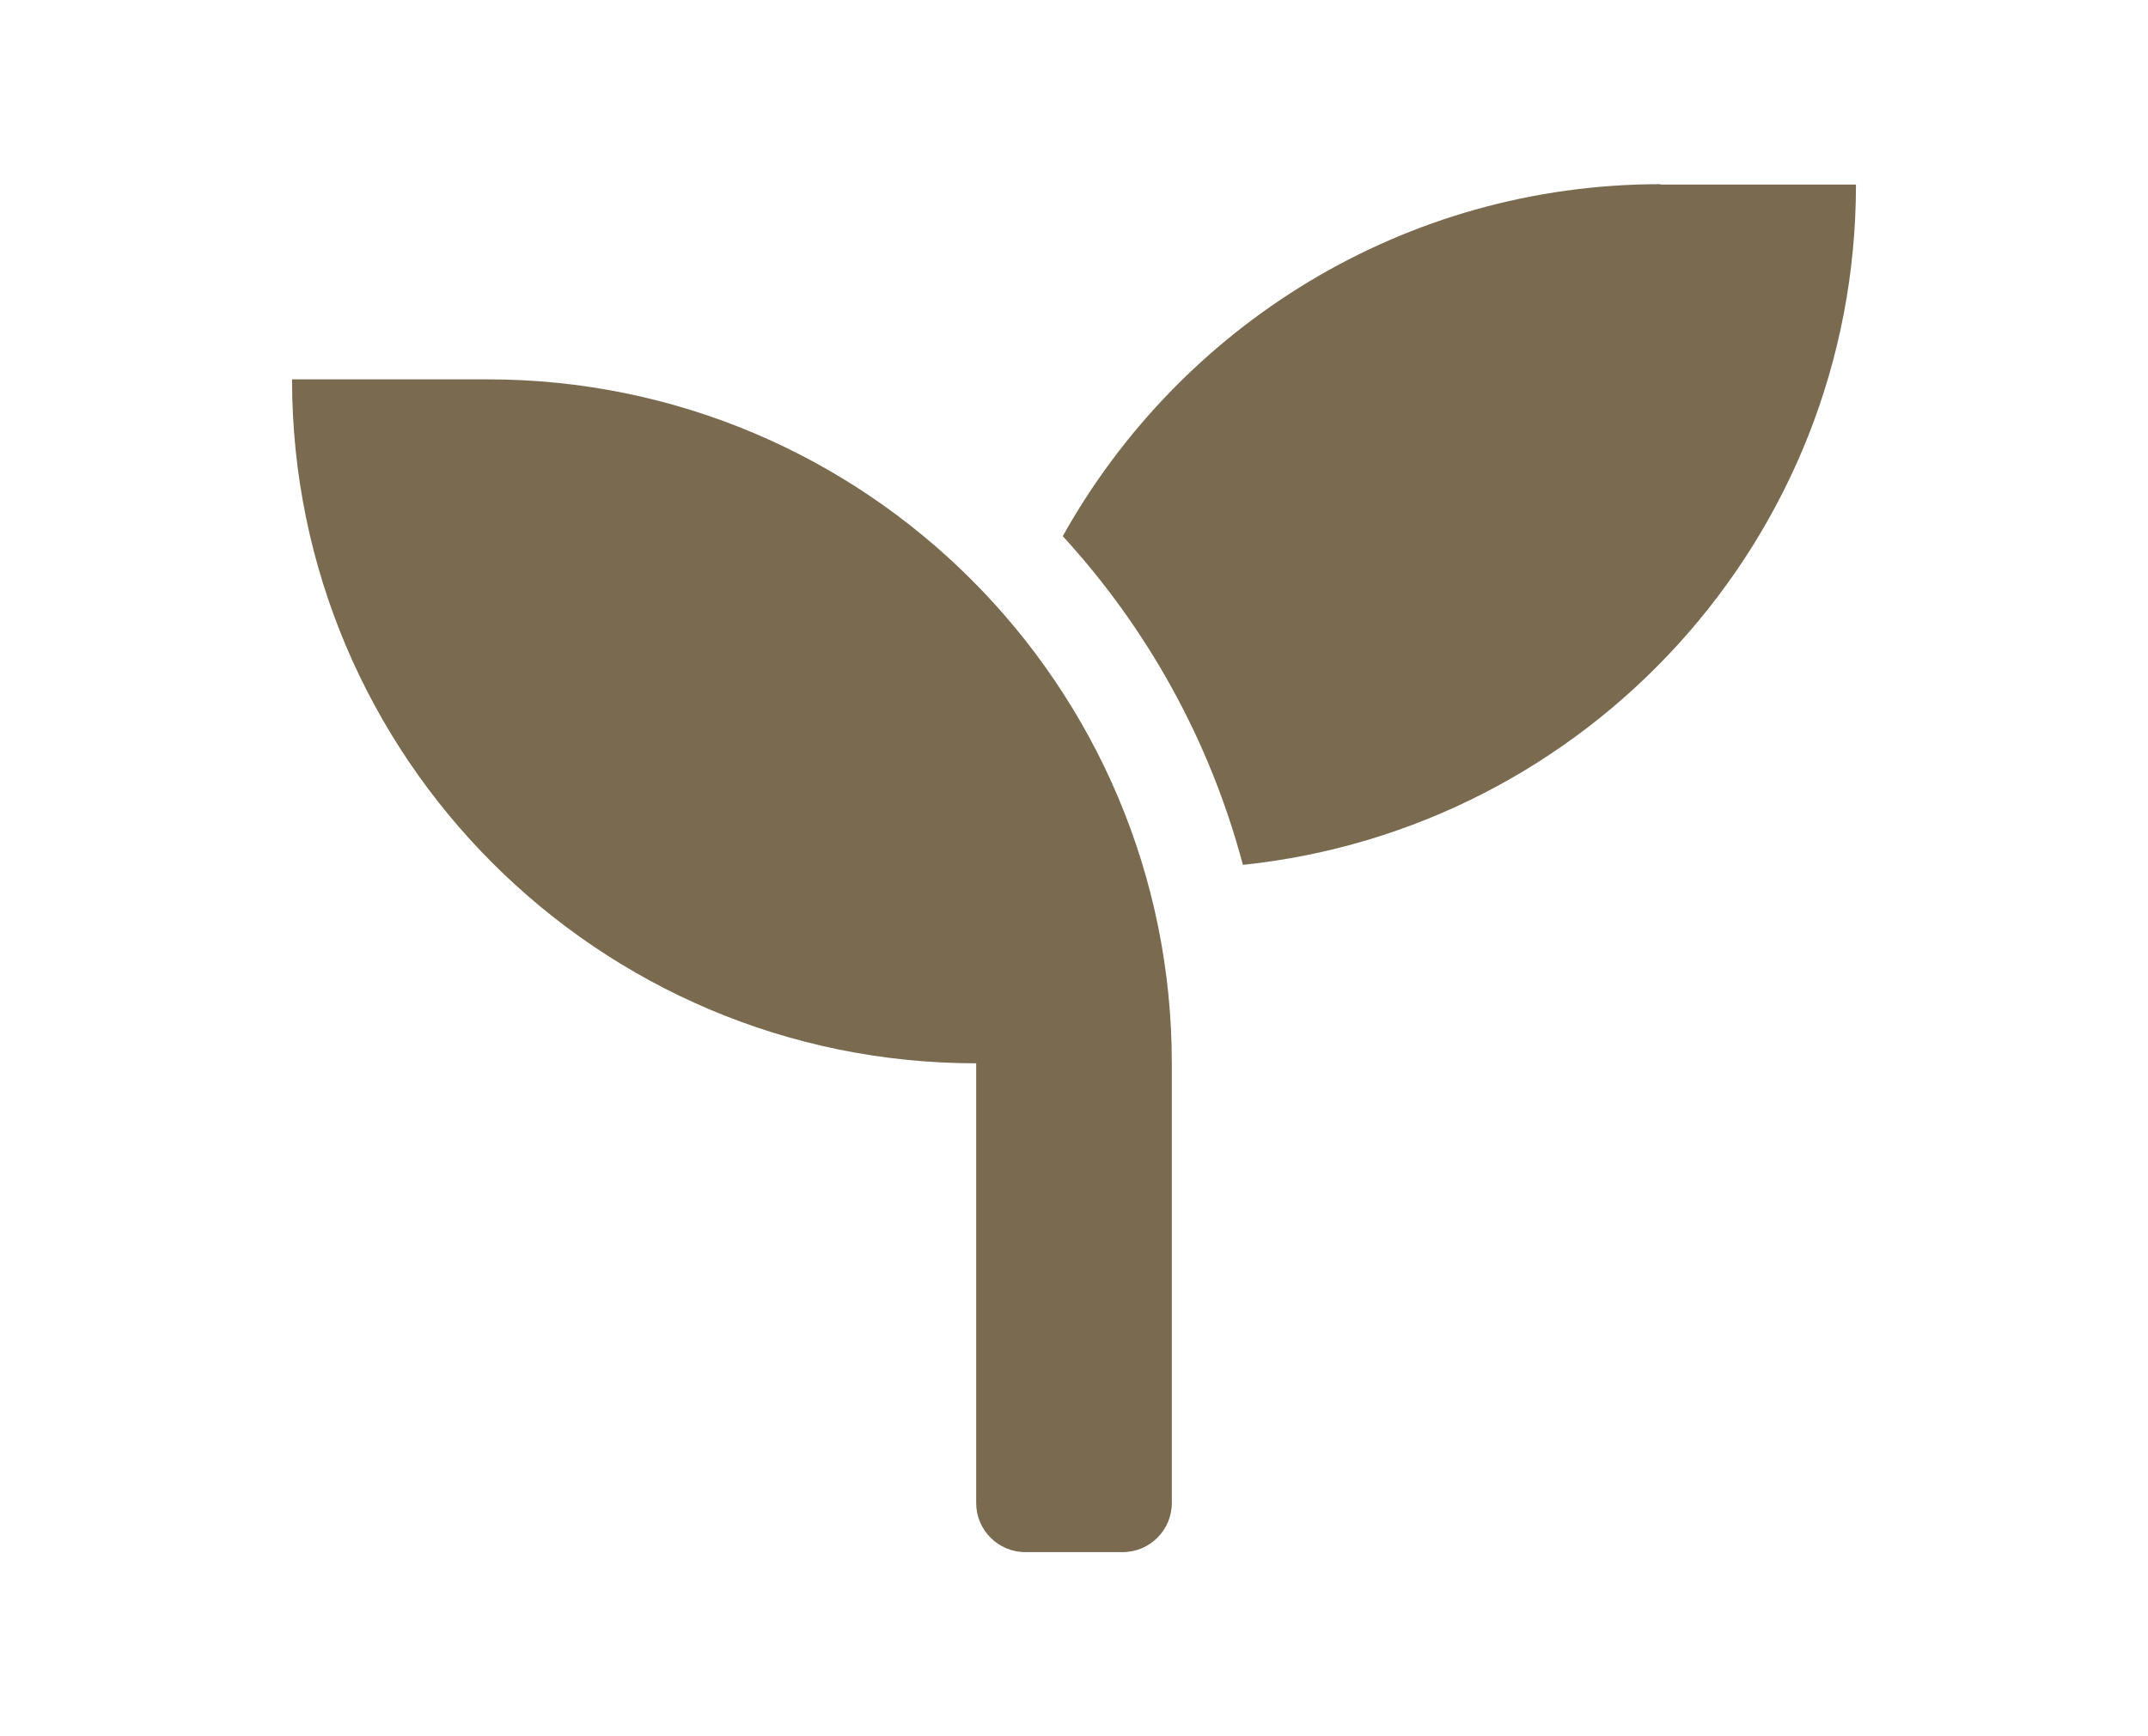 <?xml version="1.0" encoding="UTF-8"?>
<svg xmlns="http://www.w3.org/2000/svg" version="1.1" viewBox="0 0 525.9 425.2">
  <!-- Generator: Adobe Illustrator 29.0.1, SVG Export Plug-In . SVG Version: 2.1.0 Build 192)  -->
  <defs>
    <style>
      .st0 {
        fill: #7a6b50;
      }

      .st1 {
        display: none;
      }
    </style>
  </defs>
  <g id="office" class="st1">
    <path class="st0" d="M191.2,131.8v-29.9c0-4.9,4-9,9-9h29.9c4.9,0,9,4,9,9v29.9c0,4.9-4,9-9,9h-29.9c-4.9,0-9-4-9-9ZM295.9,140.8h29.9c4.9,0,9-4,9-9v-29.9c0-4.9-4-9-9-9h-29.9c-4.9,0-9,4-9,9v29.9c0,4.9,4,9,9,9ZM200.1,212.6h29.9c4.9,0,9-4,9-9v-29.9c0-4.9-4-9-9-9h-29.9c-4.9,0-9,4-9,9v29.9c0,4.9,4,9,9,9ZM295.9,212.6h29.9c4.9,0,9-4,9-9v-29.9c0-4.9-4-9-9-9h-29.9c-4.9,0-9,4-9,9v29.9c0,4.9,4,9,9,9ZM239,275.4v-29.9c0-4.9-4-9-9-9h-29.9c-4.9,0-9,4-9,9v29.9c0,4.9,4,9,9,9h29.9c4.9,0,9-4,9-9ZM295.9,284.4h29.9c4.9,0,9-4,9-9v-29.9c0-4.9-4-9-9-9h-29.9c-4.9,0-9,4-9,9v29.9c0,4.9,4,9,9,9ZM430.5,377.1v26.9H95.4v-26.9c0-4.9,4-9,9-9h14.6V39.1c0-9.9,8-17.9,17.9-17.9h252c9.9,0,17.9,8,17.9,17.9v329.1h14.6c4.9,0,9,4,9,9ZM154.9,367.4h84.1v-50.1c0-4.9,4-9,9-9h29.9c4.9,0,9,4,9,9v50.1h84.1V57.8l-215.8-.7-.4,310.4Z"/>
  </g>
  <g id="marker" class="st1">
    <path class="st0" d="M248.2,396.3C139.5,238.8,119.4,222.6,119.4,164.7S183.7,21.1,263,21.1s143.6,64.3,143.6,143.6-20.2,74.1-128.8,231.6c-7.1,10.3-22.4,10.3-29.5,0h0ZM263,224.6c33,0,59.8-26.8,59.8-59.8s-26.8-59.8-59.8-59.8-59.8,26.8-59.8,59.8,26.8,59.8,59.8,59.8Z"/>
  </g>
  <g id="sustain">
    <path class="st0" d="M119.4,92.9h-47.9c0,92.5,75,167.5,167.5,167.5v107.7c0,6.6,5.4,12,12,12h23.9c6.6,0,12-5.4,12-12v-107.7c0-92.5-75-167.5-167.5-167.5ZM406.6,45.1c-63,0-117.7,34.8-146.4,86.2,20.7,22.6,36,50,44.1,80.5,84.3-8.8,150.1-80,150.1-166.6h-47.9Z"/>
  </g>
  <g id="star" class="st1">
    <path class="st0" d="M233.4,34.4l-48.8,99-109.3,15.9c-19.6,2.8-27.4,27-13.2,40.8l79.1,77-18.7,108.8c-3.4,19.7,17.4,34.4,34.7,25.2l97.8-51.4,97.8,51.4c17.4,9.1,38.1-5.5,34.7-25.2l-18.7-108.8,79.1-77c14.2-13.8,6.4-38-13.2-40.8l-109.3-15.9-48.8-99c-8.8-17.7-34.1-17.9-42.9,0h0Z"/>
  </g>
  <g id="key" class="st1">
    <path class="st0" d="M454.4,152.8c0,72.7-58.9,131.6-131.6,131.6s-16.6-.8-24.6-2.3l-18,20.2c-3.4,3.8-8.3,6-13.4,6h-27.8v29.9c0,9.9-8,17.9-17.9,17.9h-29.9v29.9c0,9.9-8,17.9-17.9,17.9h-83.8c-9.9,0-17.9-8-17.9-17.9v-58.4c0-4.8,1.9-9.3,5.3-12.7l121-121c-4.3-13-6.6-26.8-6.6-41.3,0-72.7,58.9-131.6,131.6-131.6,72.9,0,131.6,58.7,131.6,131.6ZM322.8,116.9c0,19.8,16.1,35.9,35.9,35.9s35.9-16.1,35.9-35.9-16.1-35.9-35.9-35.9-35.9,16.1-35.9,35.9Z"/>
  </g>
  <g id="ruler" class="st1">
    <path class="st0" d="M499.1,146.1l-59.5-101.3c-6.6-11.2-21.2-15-32.5-8.6l-51.6,29.2,44.7,76.1c1.6,2.8.7,6.4-2.2,8l-10.3,5.8c-2.8,1.6-6.5.7-8.2-2.2l-44.7-76-41.3,23.4,20.9,35.5c1.6,2.8.7,6.4-2.2,8l-10.3,5.8c-2.8,1.6-6.5.7-8.2-2.2l-20.9-35.4-41.3,23.4,44.7,76.1c1.6,2.8.7,6.4-2.2,8l-10.3,5.8c-2.8,1.6-6.5.7-8.2-2.2l-44.7-76.1-41.3,23.4,20.9,35.5c1.6,2.8.7,6.4-2.2,8l-10.3,5.8c-2.8,1.6-6.5.7-8.2-2.2l-20.9-35.5-41.3,23.4,44.7,76.1c1.6,2.8.7,6.4-2.2,8l-10.3,5.8c-2.8,1.6-6.5.7-8.2-2.2l-44.7-75.8-51.6,29.2c-11.4,6.5-15.3,20.8-8.8,32l59.5,101.4c6.6,11.2,21.2,15,32.5,8.6l371.6-210.8c11.4-6.4,15.3-20.8,8.7-32h0Z"/>
  </g>
</svg>